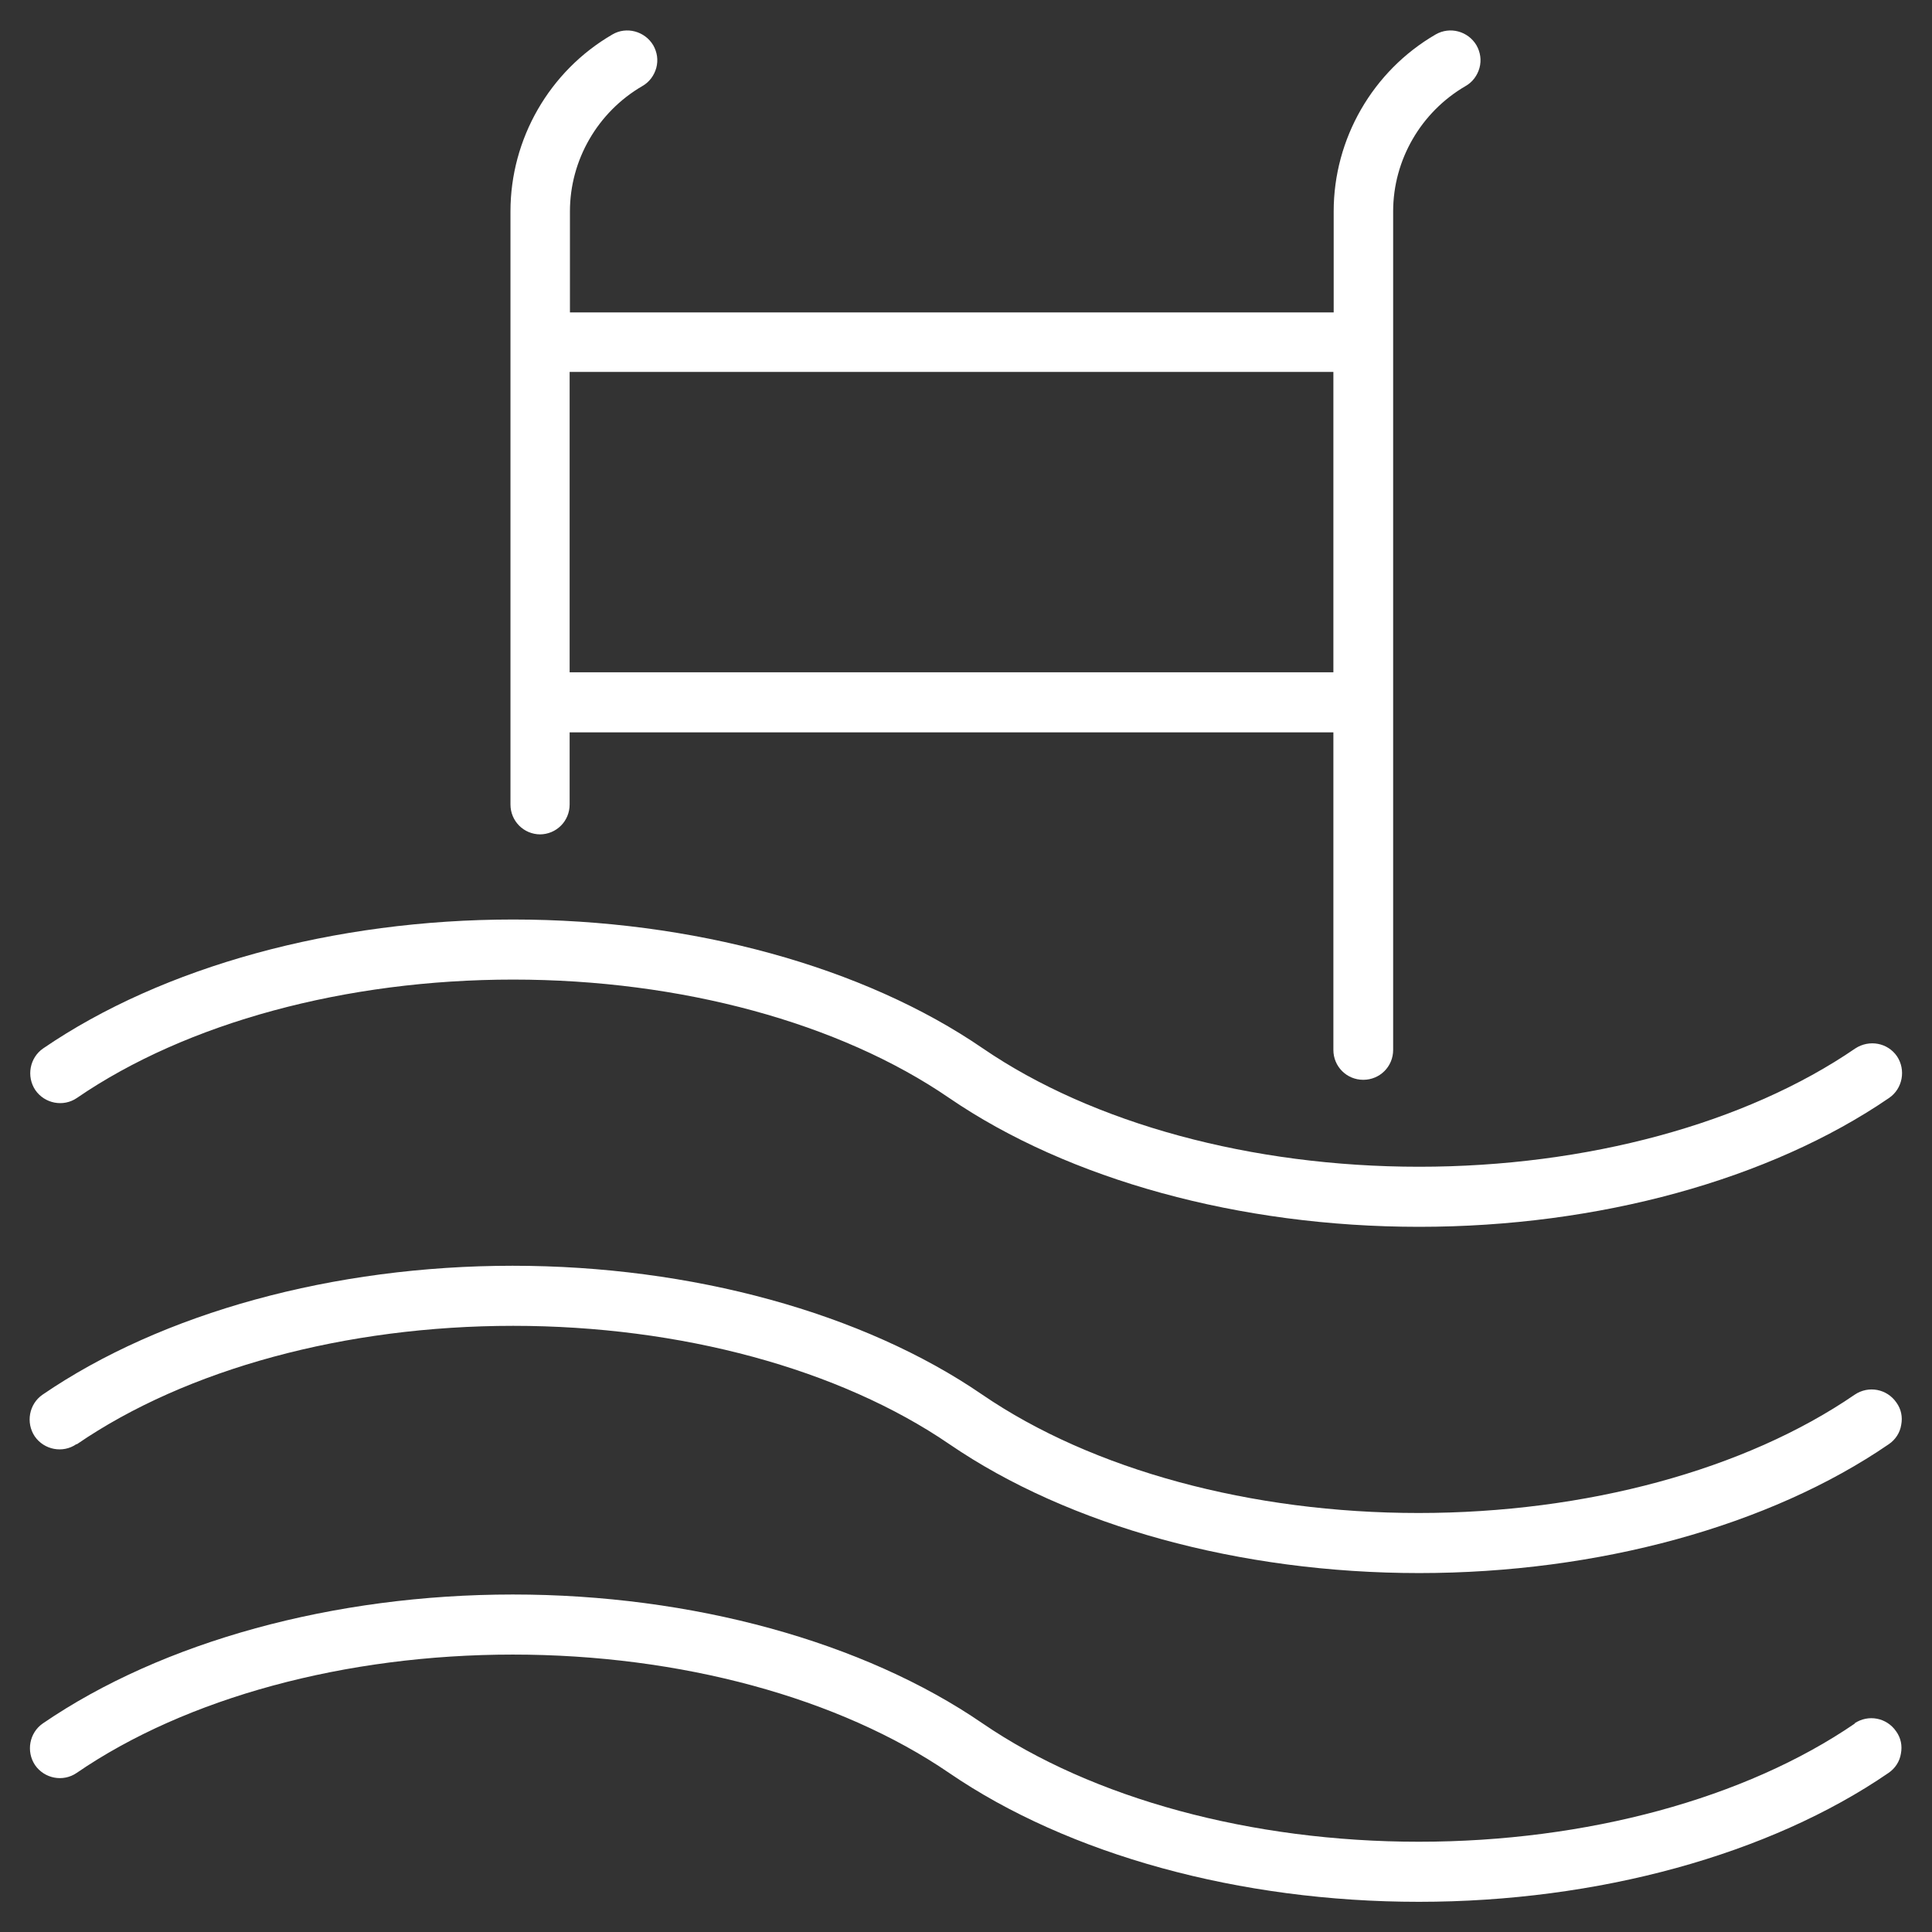 
<svg id="box7-ico" xmlns="http://www.w3.org/2000/svg" version="1.1" viewBox="0 0 64 64">
  <rect x="0" y="0" width="64" height="64" fill="#333333" stroke="none"/>
  <!-- Generator: Adobe Illustrator 29.0.0, SVG Export Plug-In . SVG Version: 2.1.0 Build 186)  -->
  <path d="M17.88,27.64c.55,0,.99-.44.99-.99v-2.39h25.3v10.52c0,.55.44.99.99.99s.99-.44.99-.99V7c0-1.7.92-3.29,2.4-4.15.23-.13.39-.35.46-.6.07-.26.03-.52-.1-.75-.28-.47-.88-.63-1.35-.36-2.09,1.21-3.38,3.46-3.38,5.86v3.35h-25.3v-3.35c0-1.7.92-3.29,2.4-4.15.23-.13.39-.35.46-.6.07-.26.03-.52-.1-.75-.28-.47-.89-.63-1.35-.36-2.09,1.21-3.38,3.46-3.38,5.86v19.65c0,.55.44.99.99.99ZM18.87,22.27v-9.95h25.3v9.95h-25.3Z" style="fill: #fff;"/>
  <path d="M61.45,57.09c-3.63,2.49-8.9,3.92-14.45,3.92s-10.81-1.43-14.45-3.92c-3.95-2.71-9.63-4.27-15.56-4.27s-11.61,1.56-15.57,4.27c-.45.31-.56.93-.26,1.38.31.45.93.57,1.38.26,3.63-2.49,8.9-3.92,14.45-3.92s10.81,1.43,14.45,3.92c3.96,2.71,9.63,4.27,15.56,4.27s11.61-1.56,15.56-4.27c.22-.15.37-.38.41-.64.05-.26,0-.52-.16-.74-.31-.45-.92-.57-1.38-.26Z" style="fill: #fff;"/>
  <path d="M2.55,47.84c3.63-2.49,8.9-3.92,14.45-3.92s10.81,1.43,14.45,3.92c3.96,2.71,9.63,4.27,15.56,4.27s11.61-1.56,15.56-4.27c.22-.15.37-.38.41-.64.05-.26,0-.52-.16-.74-.31-.45-.92-.57-1.38-.26-3.63,2.49-8.9,3.92-14.45,3.92s-10.81-1.43-14.45-3.92c-3.95-2.71-9.63-4.27-15.56-4.27s-11.61,1.56-15.57,4.27c-.45.31-.56.93-.26,1.38.31.45.93.57,1.38.26Z" style="fill: #fff;"/>
  <path d="M2.55,36.37c3.63-2.49,8.9-3.92,14.45-3.92s10.81,1.43,14.44,3.92c3.96,2.71,9.63,4.27,15.57,4.27s11.61-1.56,15.57-4.27c.45-.31.56-.93.26-1.38-.31-.45-.92-.56-1.38-.26-3.63,2.49-8.9,3.92-14.45,3.92s-10.81-1.43-14.45-3.92c-3.95-2.71-9.63-4.27-15.56-4.27s-11.61,1.56-15.57,4.27c-.45.31-.56.93-.26,1.38.31.45.93.57,1.38.26Z" style="fill: #fff;"/>
</svg>
